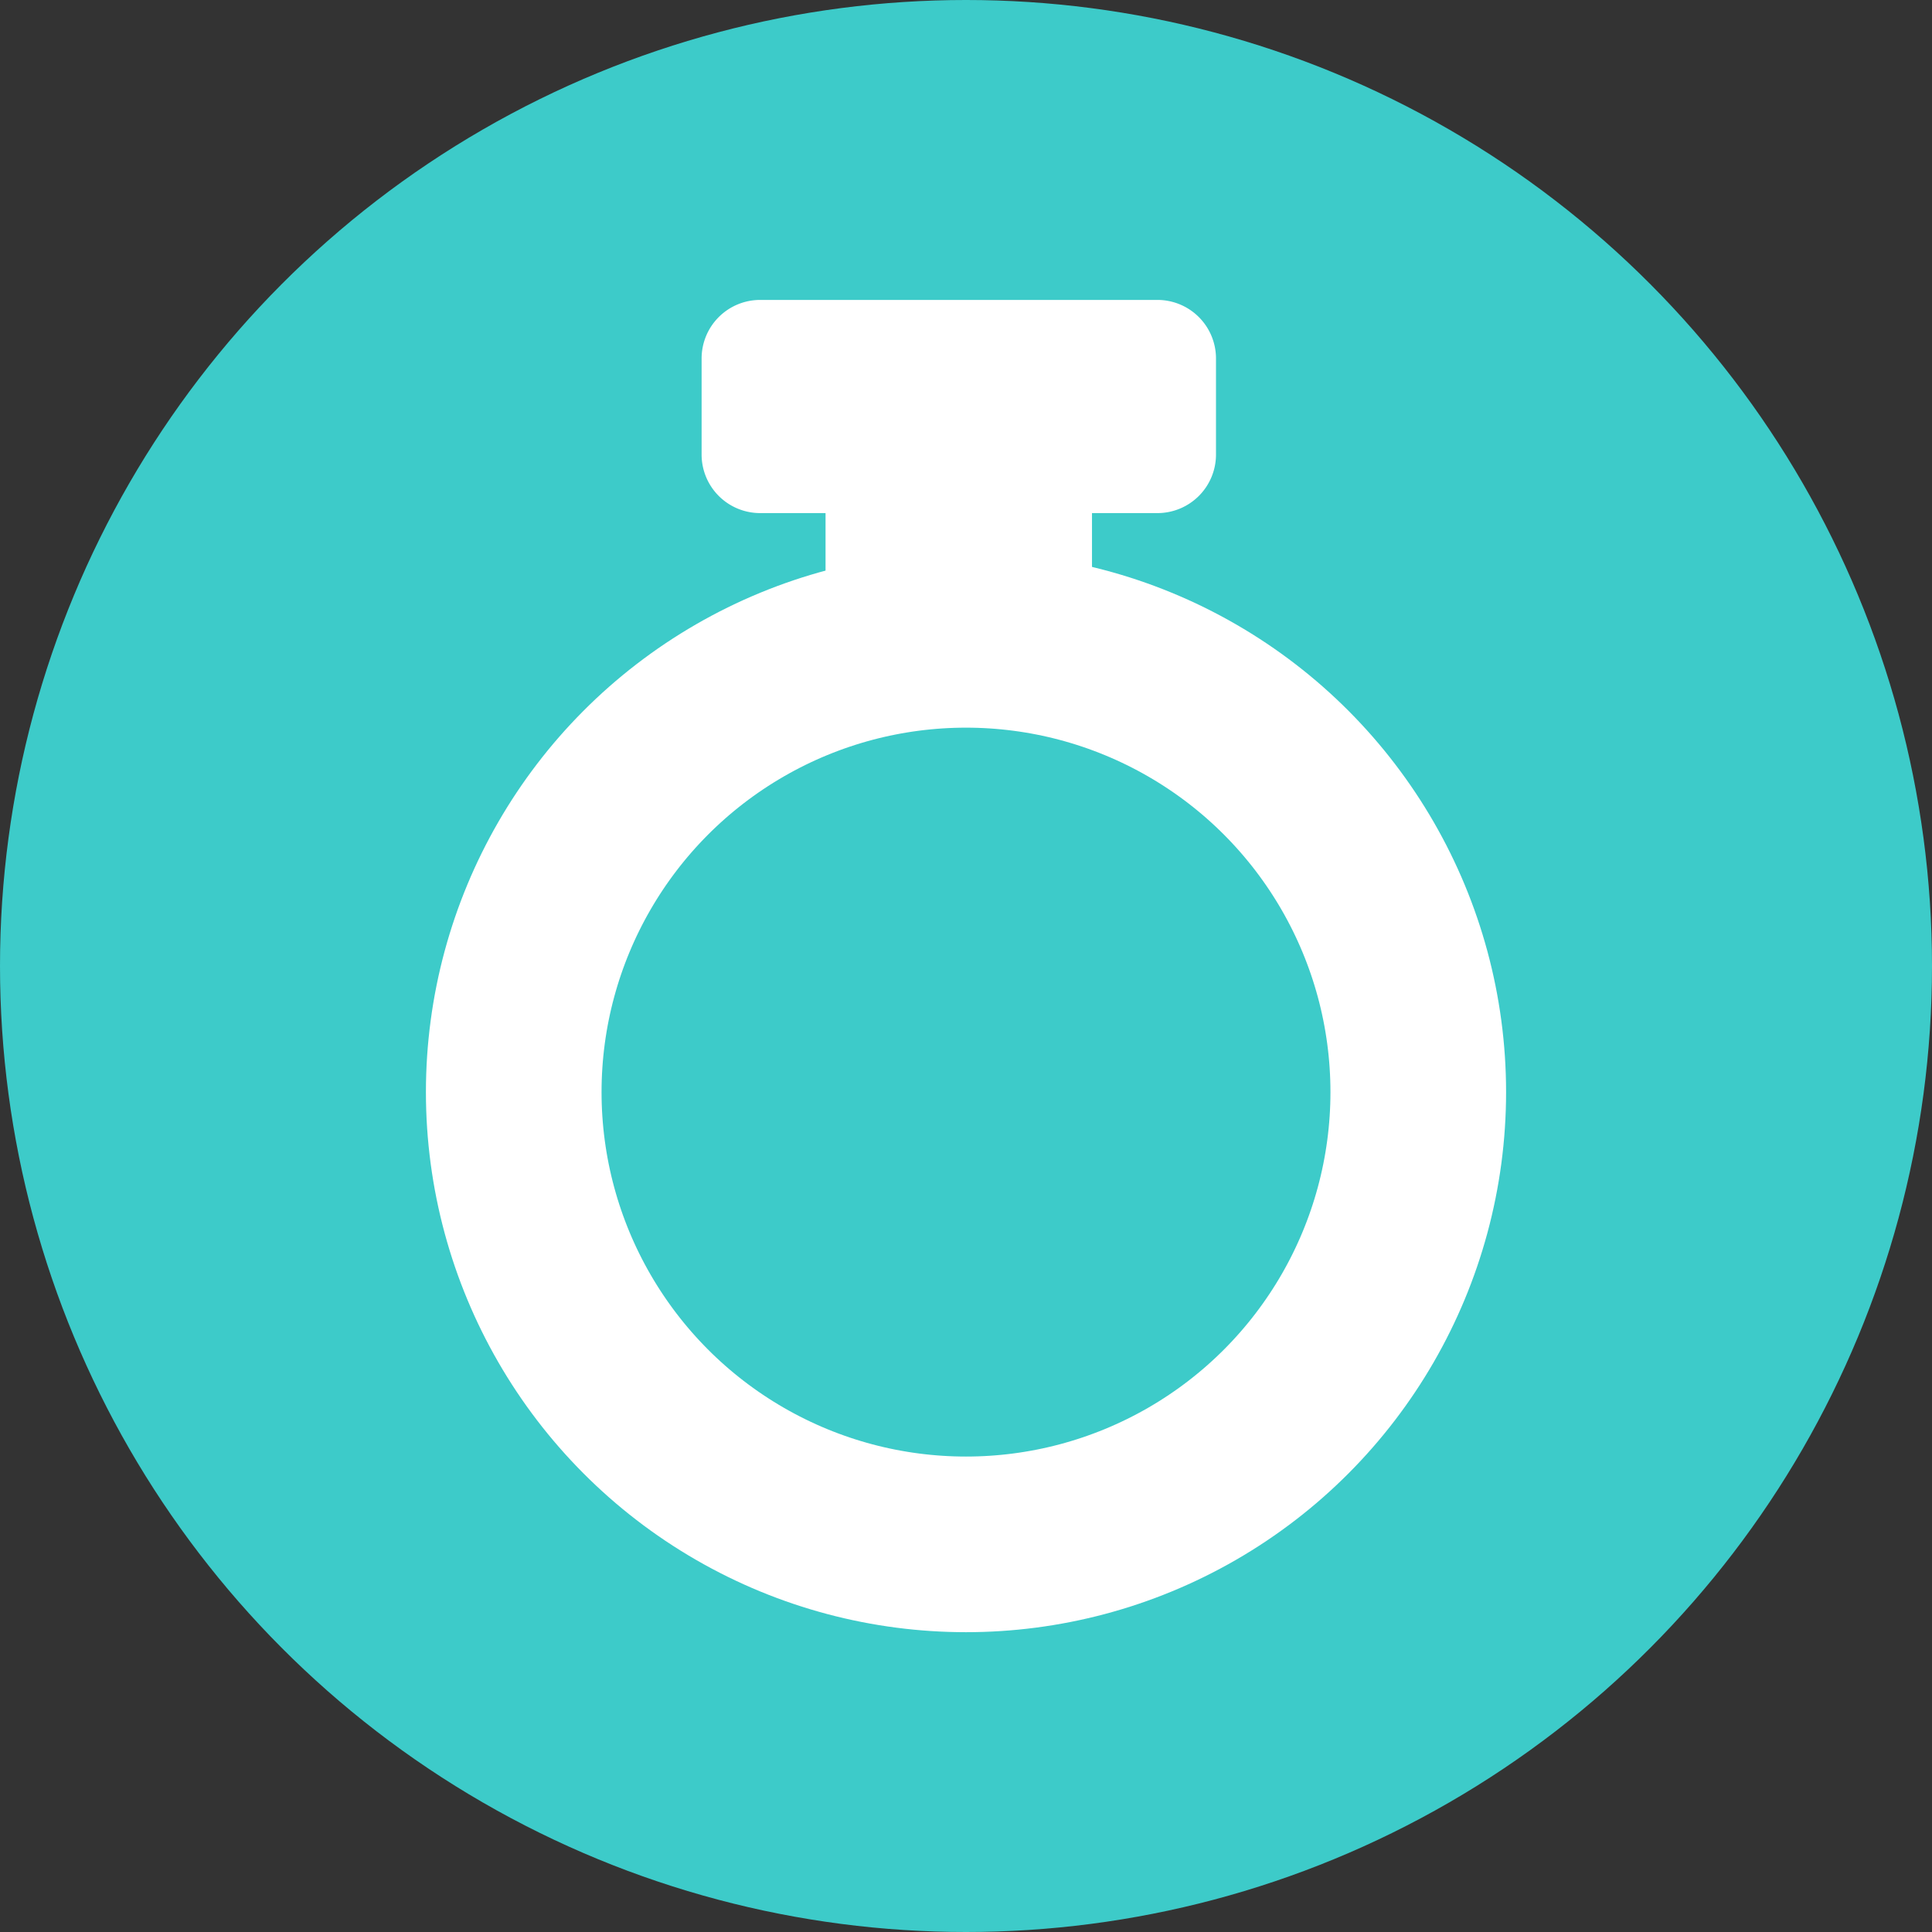 <svg height="33" viewBox="0 0 33 33" width="33" xmlns="http://www.w3.org/2000/svg"><rect x="0" y="0" width="33" height="33" fill="#333333" stroke="none"/><circle cx="16.5" cy="16.5" fill="#3dcbc9" r="16.5"/><g transform="translate(7.275 -.86)"><g fill="none" stroke="#fff" stroke-width="3"><circle cx="9.225" cy="19.514" r="9.225" stroke="none"/><circle cx="9.225" cy="19.514" fill="none" r="7.725"/></g><g fill="#fff"><path d="m6.826 8.714h4.551v2.731h-4.551z"/><path d="m1 0h6.786a1 1 0 0 1 1 1v1.641a1 1 0 0 1 -1 1h-6.786a1 1 0 0 1 -1-1v-1.641a1 1 0 0 1 1-1z" transform="translate(4.709 5.983)"/></g></g></svg>